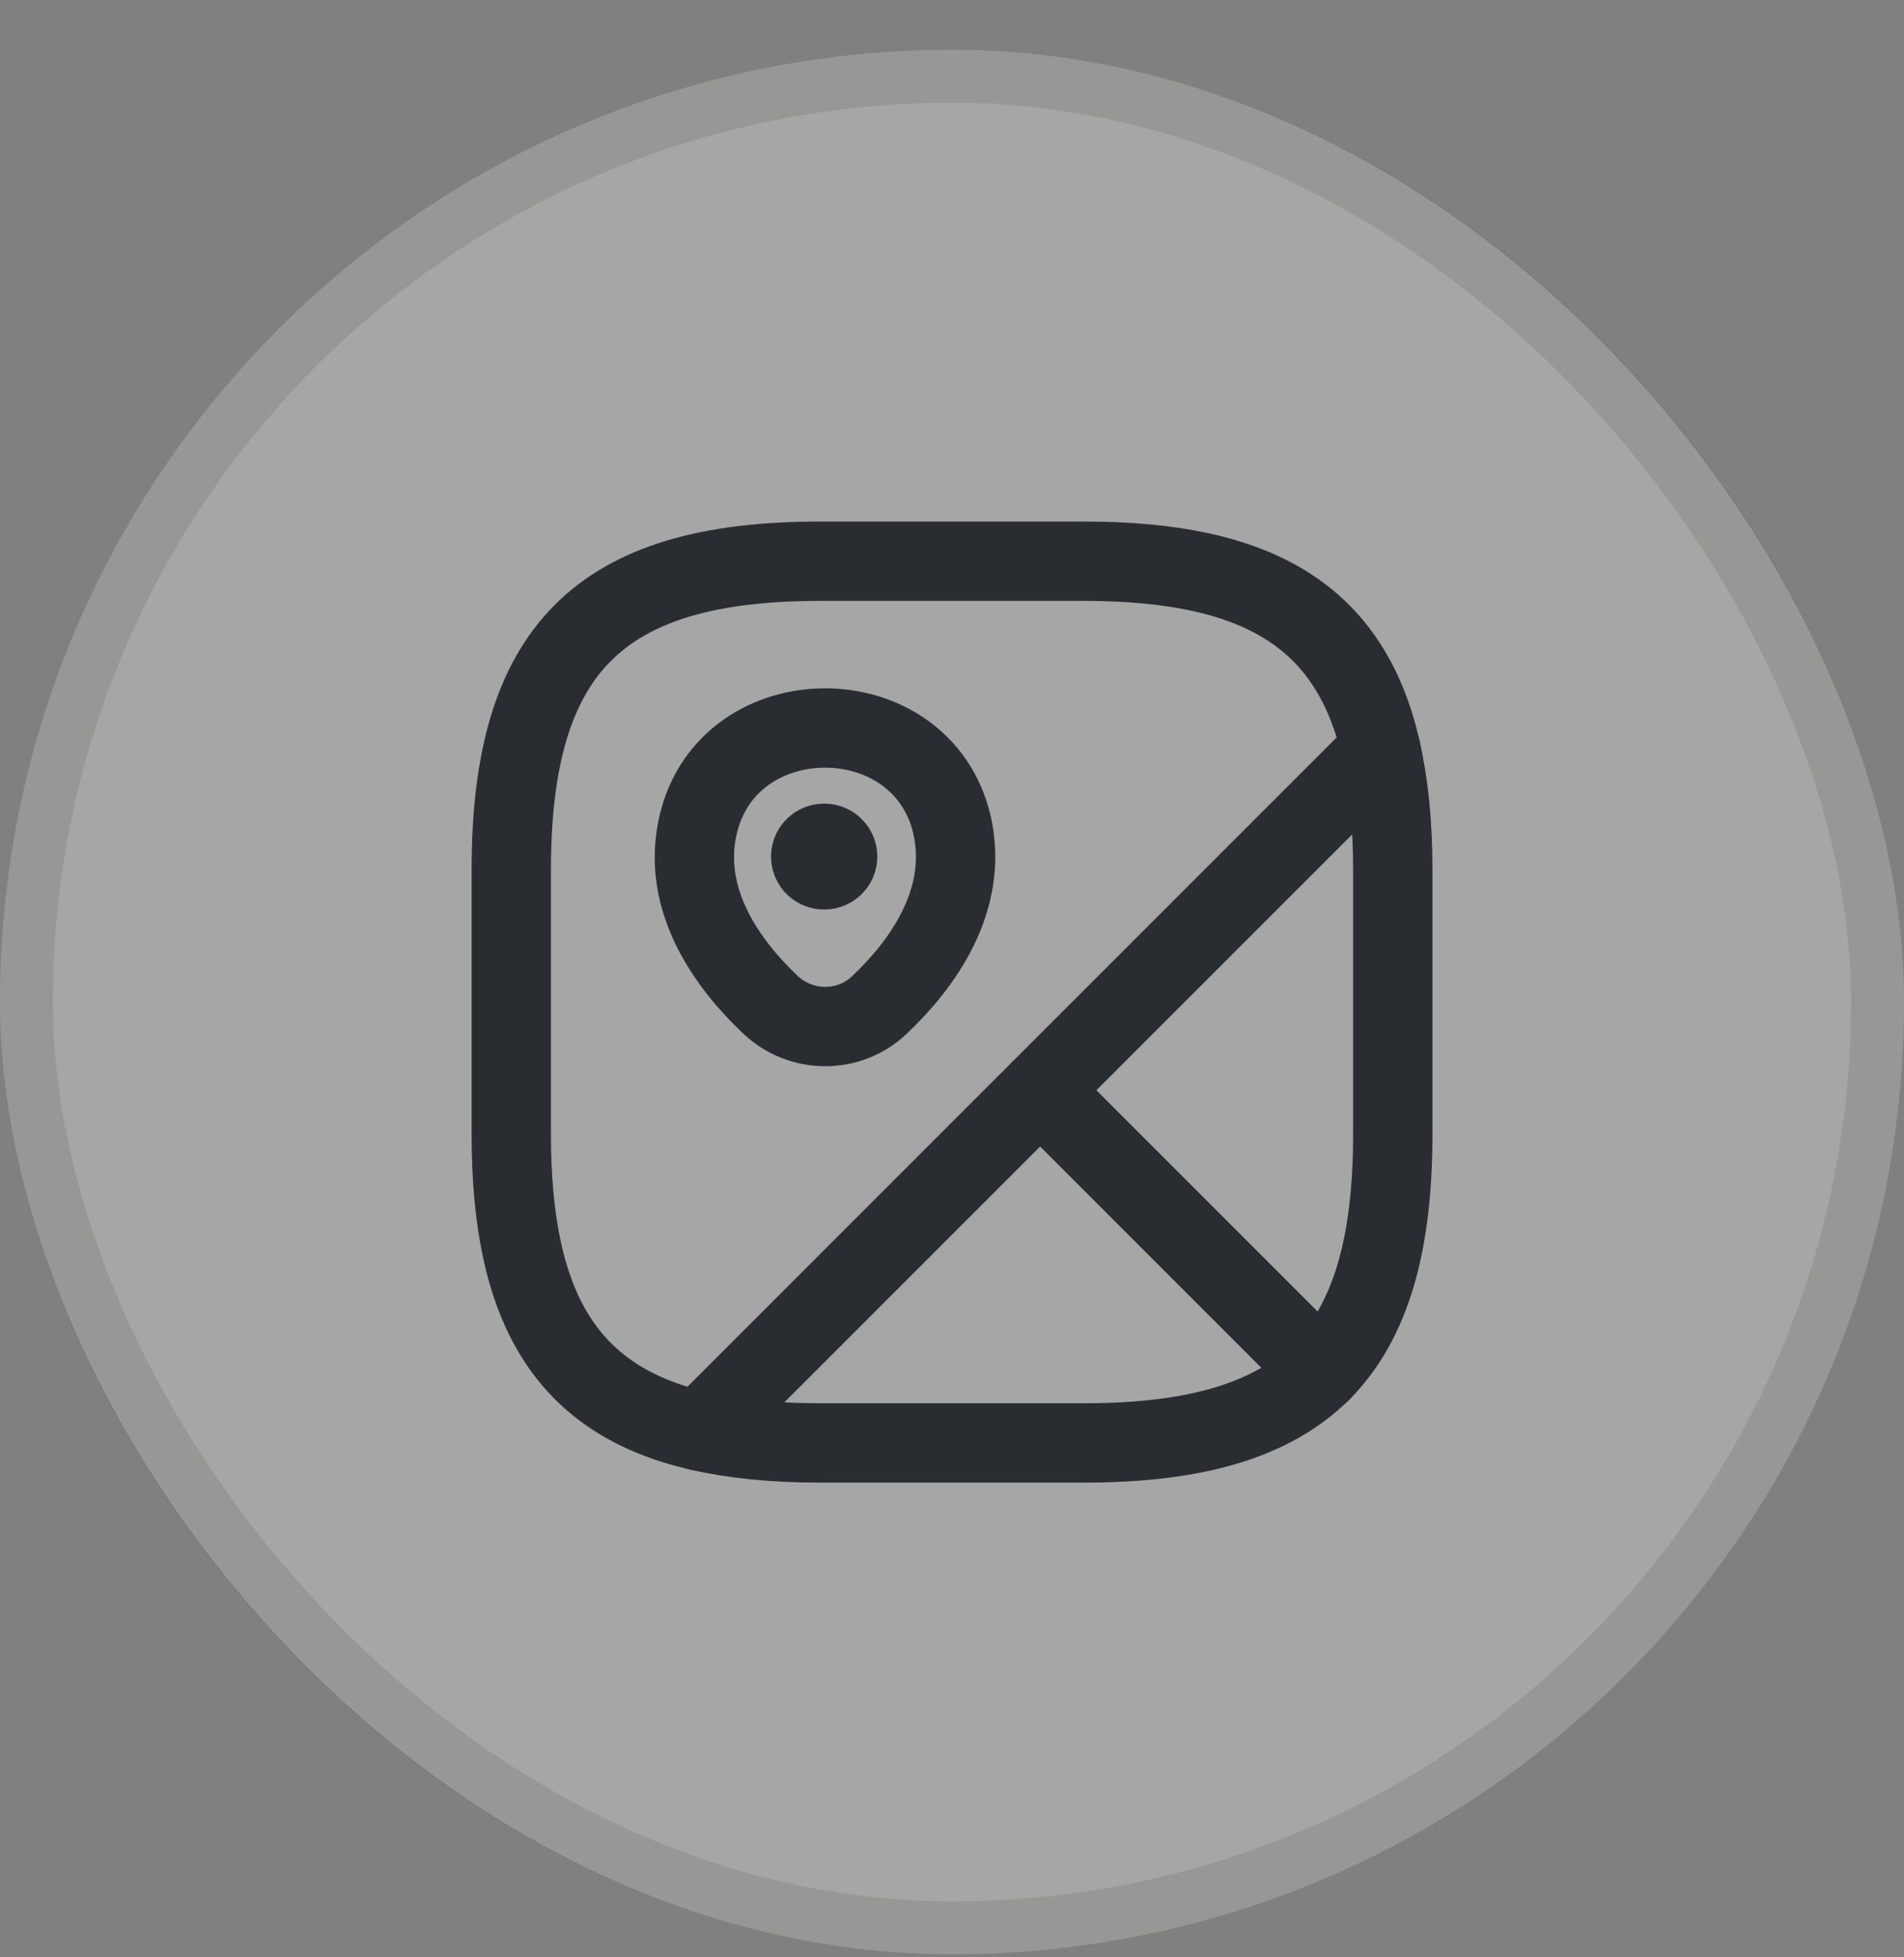 <?xml version="1.0" encoding="UTF-8"?>
<svg xmlns="http://www.w3.org/2000/svg" width="36" height="37" viewBox="0 0 36 37" fill="none">
  <rect x="0" y="0" width="36" height="37" fill="#808080" stroke="none"/>
  <rect y="0.942" width="36" height="36" rx="18" fill="white" fill-opacity="0.3"></rect>
  <rect x="0.5" y="1.442" width="35" height="35" rx="17.5" stroke="#2E2E1F" stroke-opacity="0.12"></rect>
  <path d="M26.334 16.442V21.442C26.334 23.526 25.917 24.984 24.984 25.926L19.667 20.609L26.109 14.168C26.259 14.826 26.334 15.576 26.334 16.442Z" stroke="#292D32" stroke-width="1.5" stroke-linecap="round" stroke-linejoin="round"></path>
  <path d="M26.109 14.167L13.225 27.051C10.717 26.476 9.667 24.742 9.667 21.442V16.442C9.667 12.276 11.334 10.609 15.5 10.609H20.5C23.8 10.609 25.534 11.659 26.109 14.167Z" stroke="#292D32" stroke-width="1.5" stroke-linecap="round" stroke-linejoin="round"></path>
  <path d="M24.983 25.926C24.041 26.859 22.583 27.276 20.5 27.276H15.5C14.633 27.276 13.883 27.201 13.225 27.051L19.666 20.609L24.983 25.926Z" stroke="#292D32" stroke-width="1.5" stroke-linecap="round" stroke-linejoin="round"></path>
  <path d="M13.2 15.592C13.766 13.151 17.433 13.151 18 15.592C18.325 17.026 17.425 18.242 16.633 18.992C16.058 19.543 15.15 19.543 14.566 18.992C13.775 18.242 12.866 17.026 13.2 15.592Z" stroke="#292D32" stroke-width="1.5"></path>
  <path d="M15.579 16.192H15.587" stroke="#292D32" stroke-width="2" stroke-linecap="round" stroke-linejoin="round"></path>
</svg>

